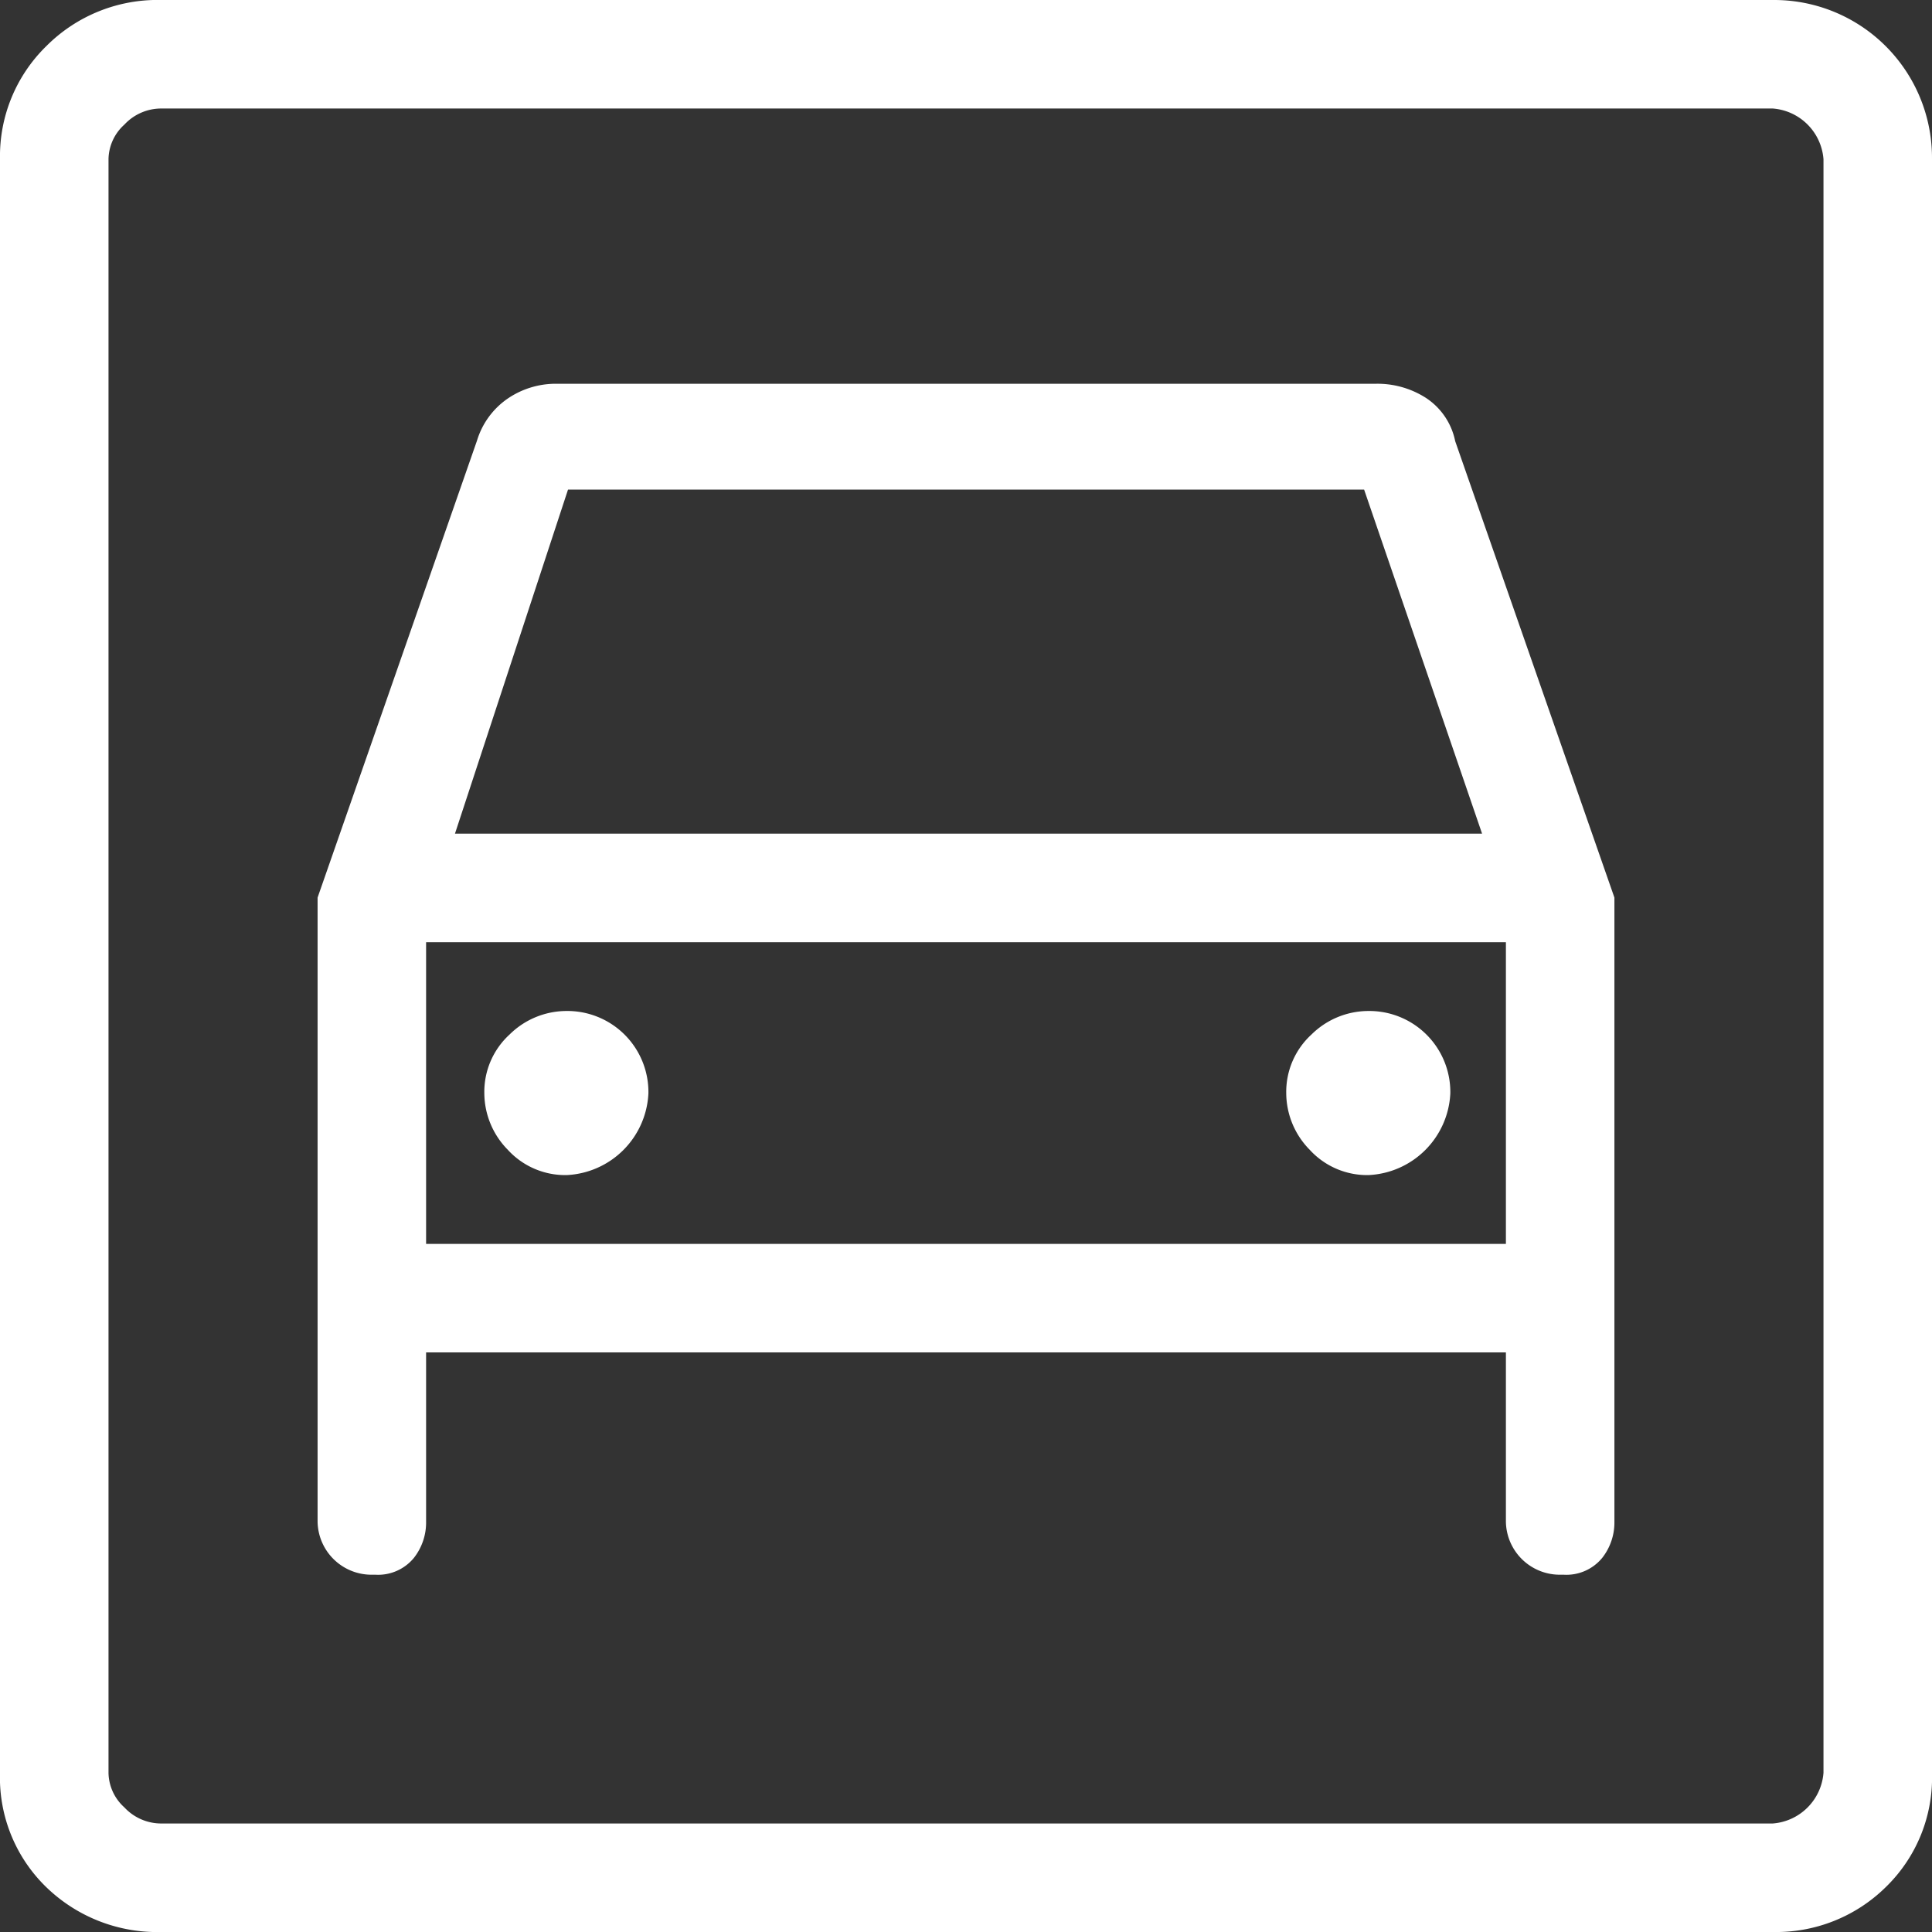 <svg xmlns="http://www.w3.org/2000/svg" width="36.5" height="36.5" viewBox="0 0 36.5 36.5">
  <rect x="0" y="0" width="36.5" height="36.5" fill="#333333" stroke="none"/>
  <path id="icon-services-parking" d="M8.8,42a2.76,2.76,0,0,1-2-.775A2.631,2.631,0,0,1,6,39.25V8.75A2.654,2.654,0,0,1,6.8,6.8a2.714,2.714,0,0,1,2-.8H39.25A2.732,2.732,0,0,1,42,8.75v30.5a2.631,2.631,0,0,1-.8,1.975A2.7,2.7,0,0,1,39.25,42Zm0-1.55H39.25a1.29,1.29,0,0,0,1.2-1.2V8.75a1.29,1.29,0,0,0-1.2-1.2H8.8a1.2,1.2,0,0,0-.875.375,1.147,1.147,0,0,0-.375.825v30.5a1.147,1.147,0,0,0,.375.825A1.2,1.2,0,0,0,8.8,40.45ZM16.45,27.7a1.218,1.218,0,0,1-.925-.4,1.283,1.283,0,0,1-.375-.9,1.218,1.218,0,0,1,.4-.925,1.283,1.283,0,0,1,.9-.375,1.281,1.281,0,0,1,1.3,1.3,1.372,1.372,0,0,1-1.3,1.3Zm15.15,0a1.218,1.218,0,0,1-.925-.4,1.283,1.283,0,0,1-.375-.9,1.218,1.218,0,0,1,.4-.925,1.283,1.283,0,0,1,.9-.375,1.281,1.281,0,0,1,1.3,1.3,1.372,1.372,0,0,1-1.3,1.3ZM12,22.75V34.5a.769.769,0,0,0,.75.75h.1a.624.624,0,0,0,.525-.225.831.831,0,0,0,.175-.525V31.05h20.9V34.5a.769.769,0,0,0,.75.75h.1a.624.624,0,0,0,.525-.225A.831.831,0,0,0,36,34.5V22.75l-3-8.6a1.03,1.03,0,0,0-.45-.675,1.447,1.447,0,0,0-.8-.225H16.25a1.362,1.362,0,0,0-.75.225,1.233,1.233,0,0,0-.5.675Zm2-1,2.3-7H31.7l2.4,7ZM7.55,7.55v0Zm6,21.95V23.3h20.9v6.2Z" transform="translate(-5.75 -5.75)" fill="#fff" stroke="#fff" stroke-width="0.5"/>
</svg>
